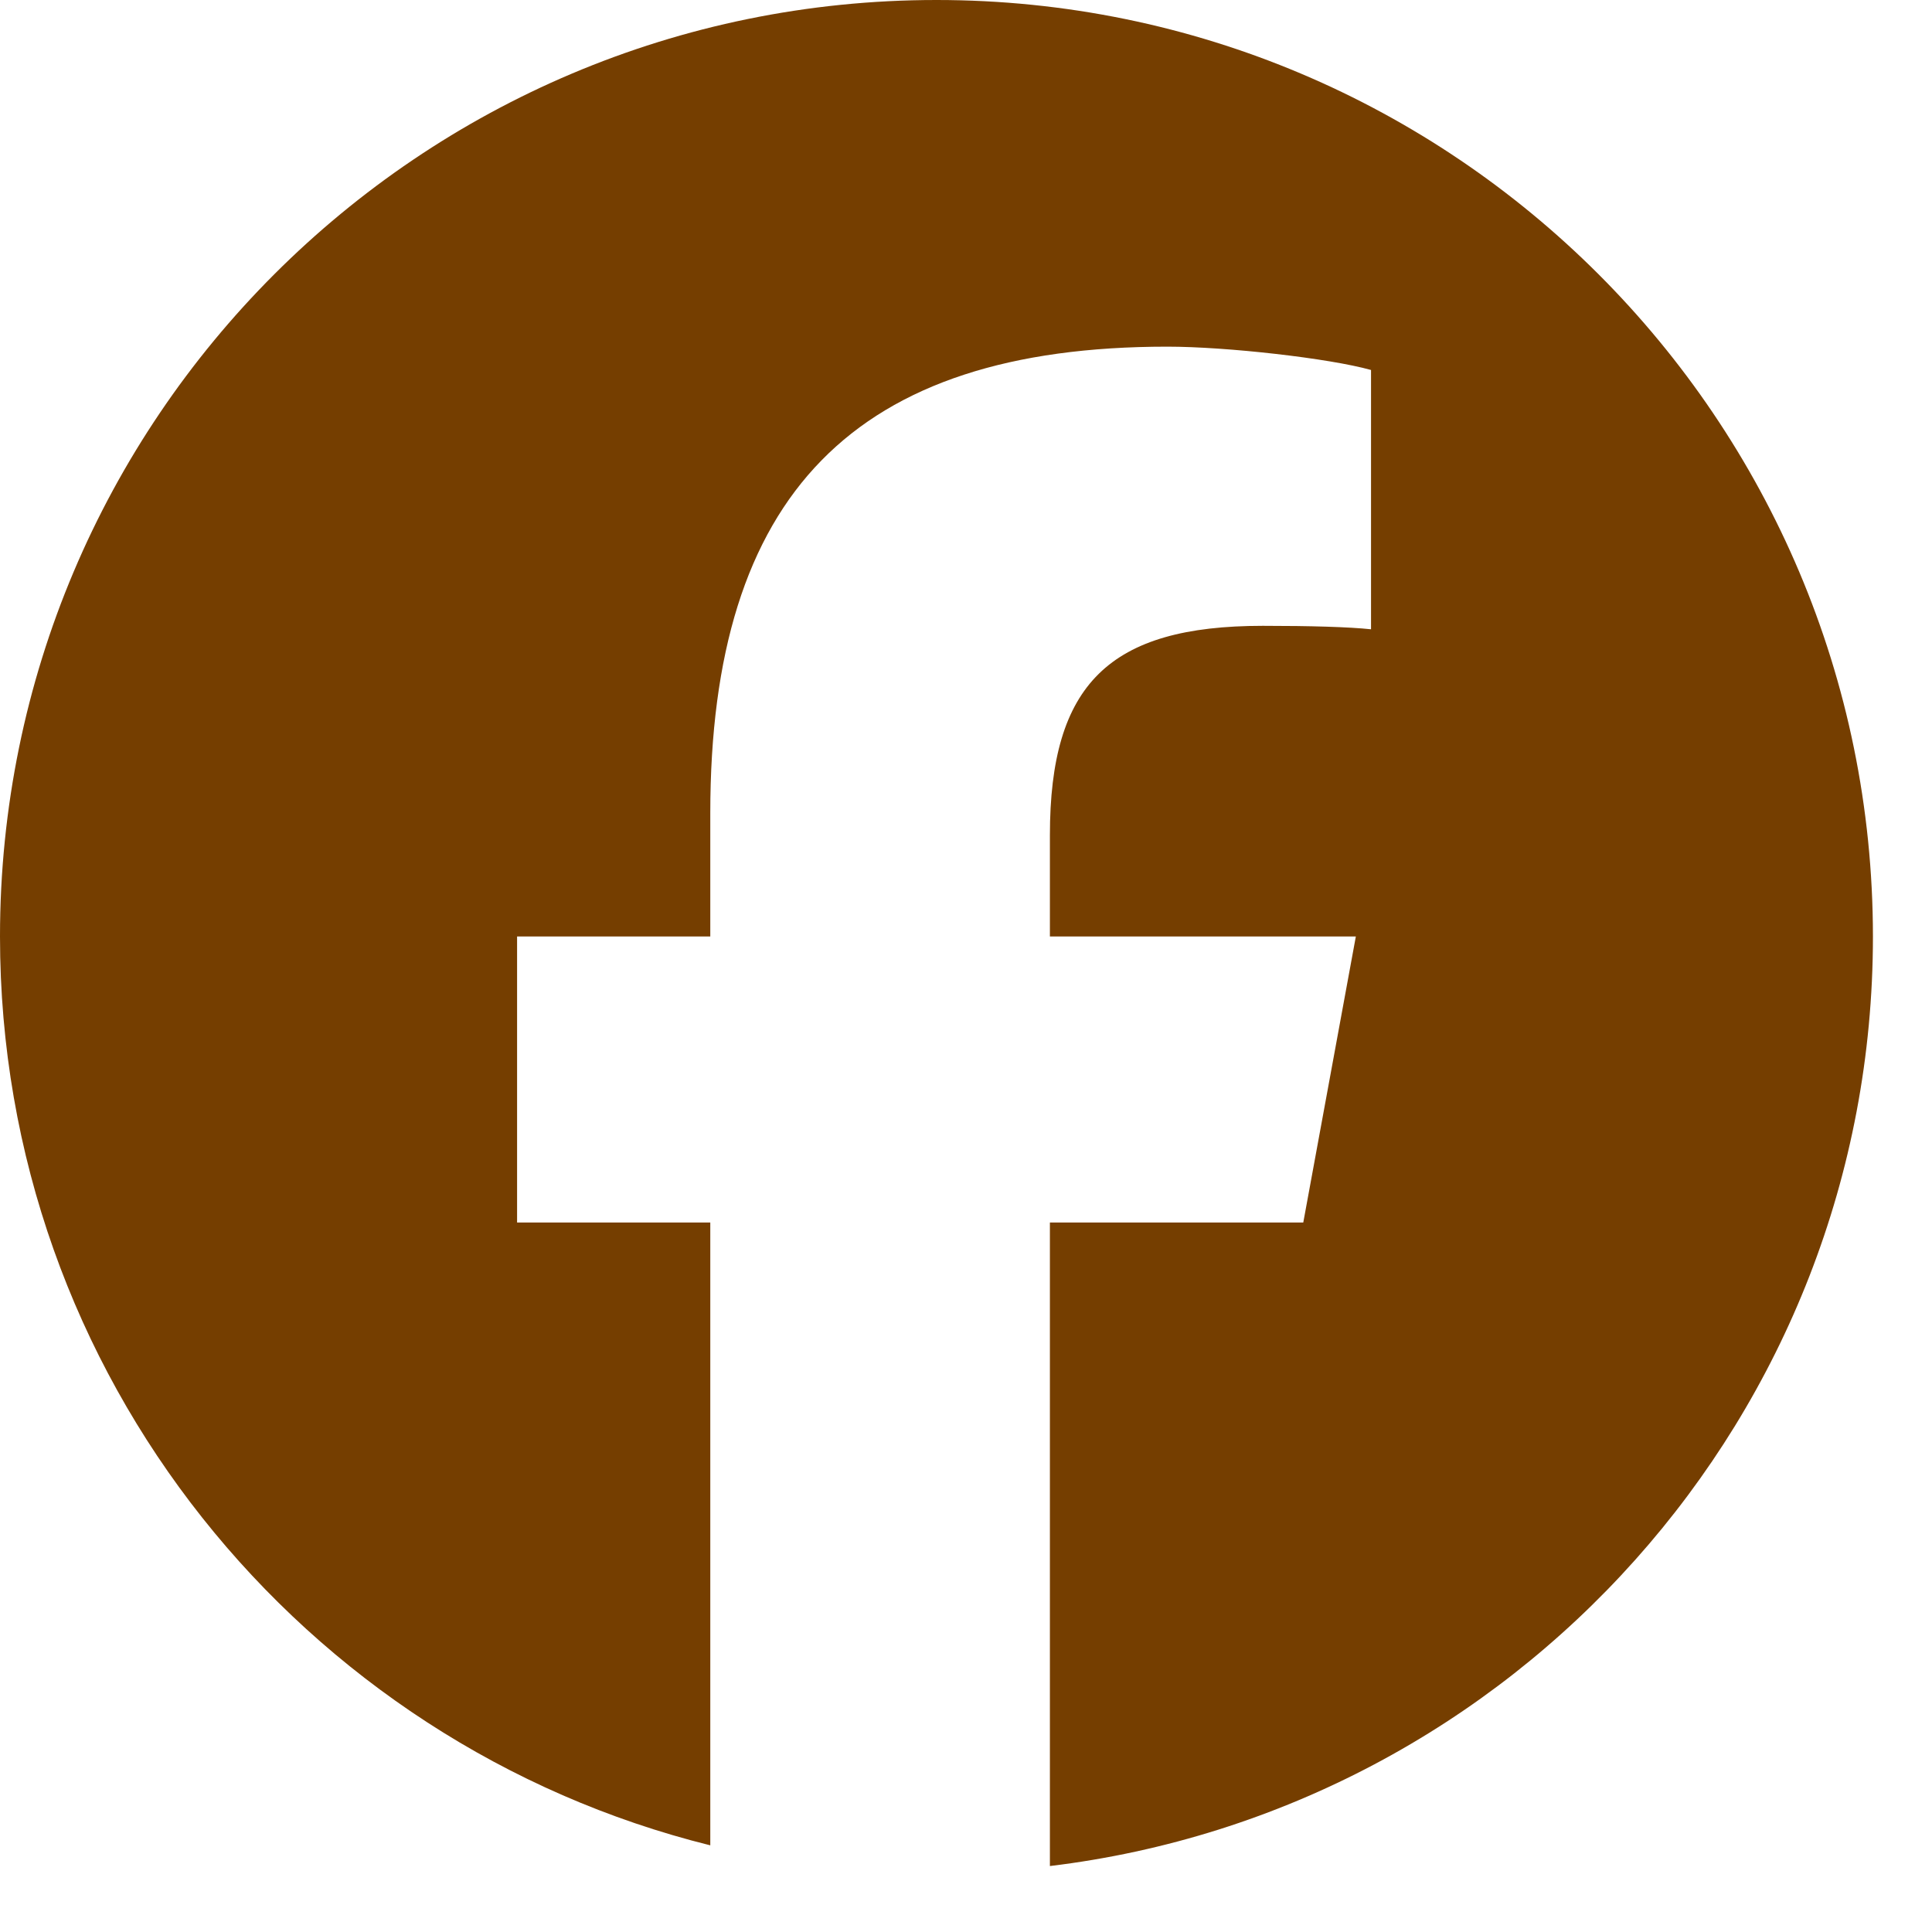 <svg width="14" height="14" viewBox="0 0 14 14" fill="none" xmlns="http://www.w3.org/2000/svg">
<g clip-path="url(#clip0_28_827)">
<path d="M6.786 0C3.038 0 0 3.038 0 6.786C0 9.968 2.191 12.638 5.147 13.372V8.859H3.747V6.786H5.147V5.892C5.147 3.583 6.192 2.512 8.459 2.512C8.889 2.512 9.631 2.596 9.935 2.681V4.56C9.774 4.543 9.496 4.535 9.151 4.535C8.038 4.535 7.608 4.957 7.608 6.052V6.786H9.825L9.444 8.859H7.608V13.522C10.968 13.116 13.572 10.255 13.572 6.786C13.571 3.038 10.533 0 6.786 0Z" fill="#753E00"/>
</g>
<defs>
<clipPath id="clip0_28_827">
<rect width="13.571" height="13.571" fill="white"/>
</clipPath>
</defs>
</svg>
